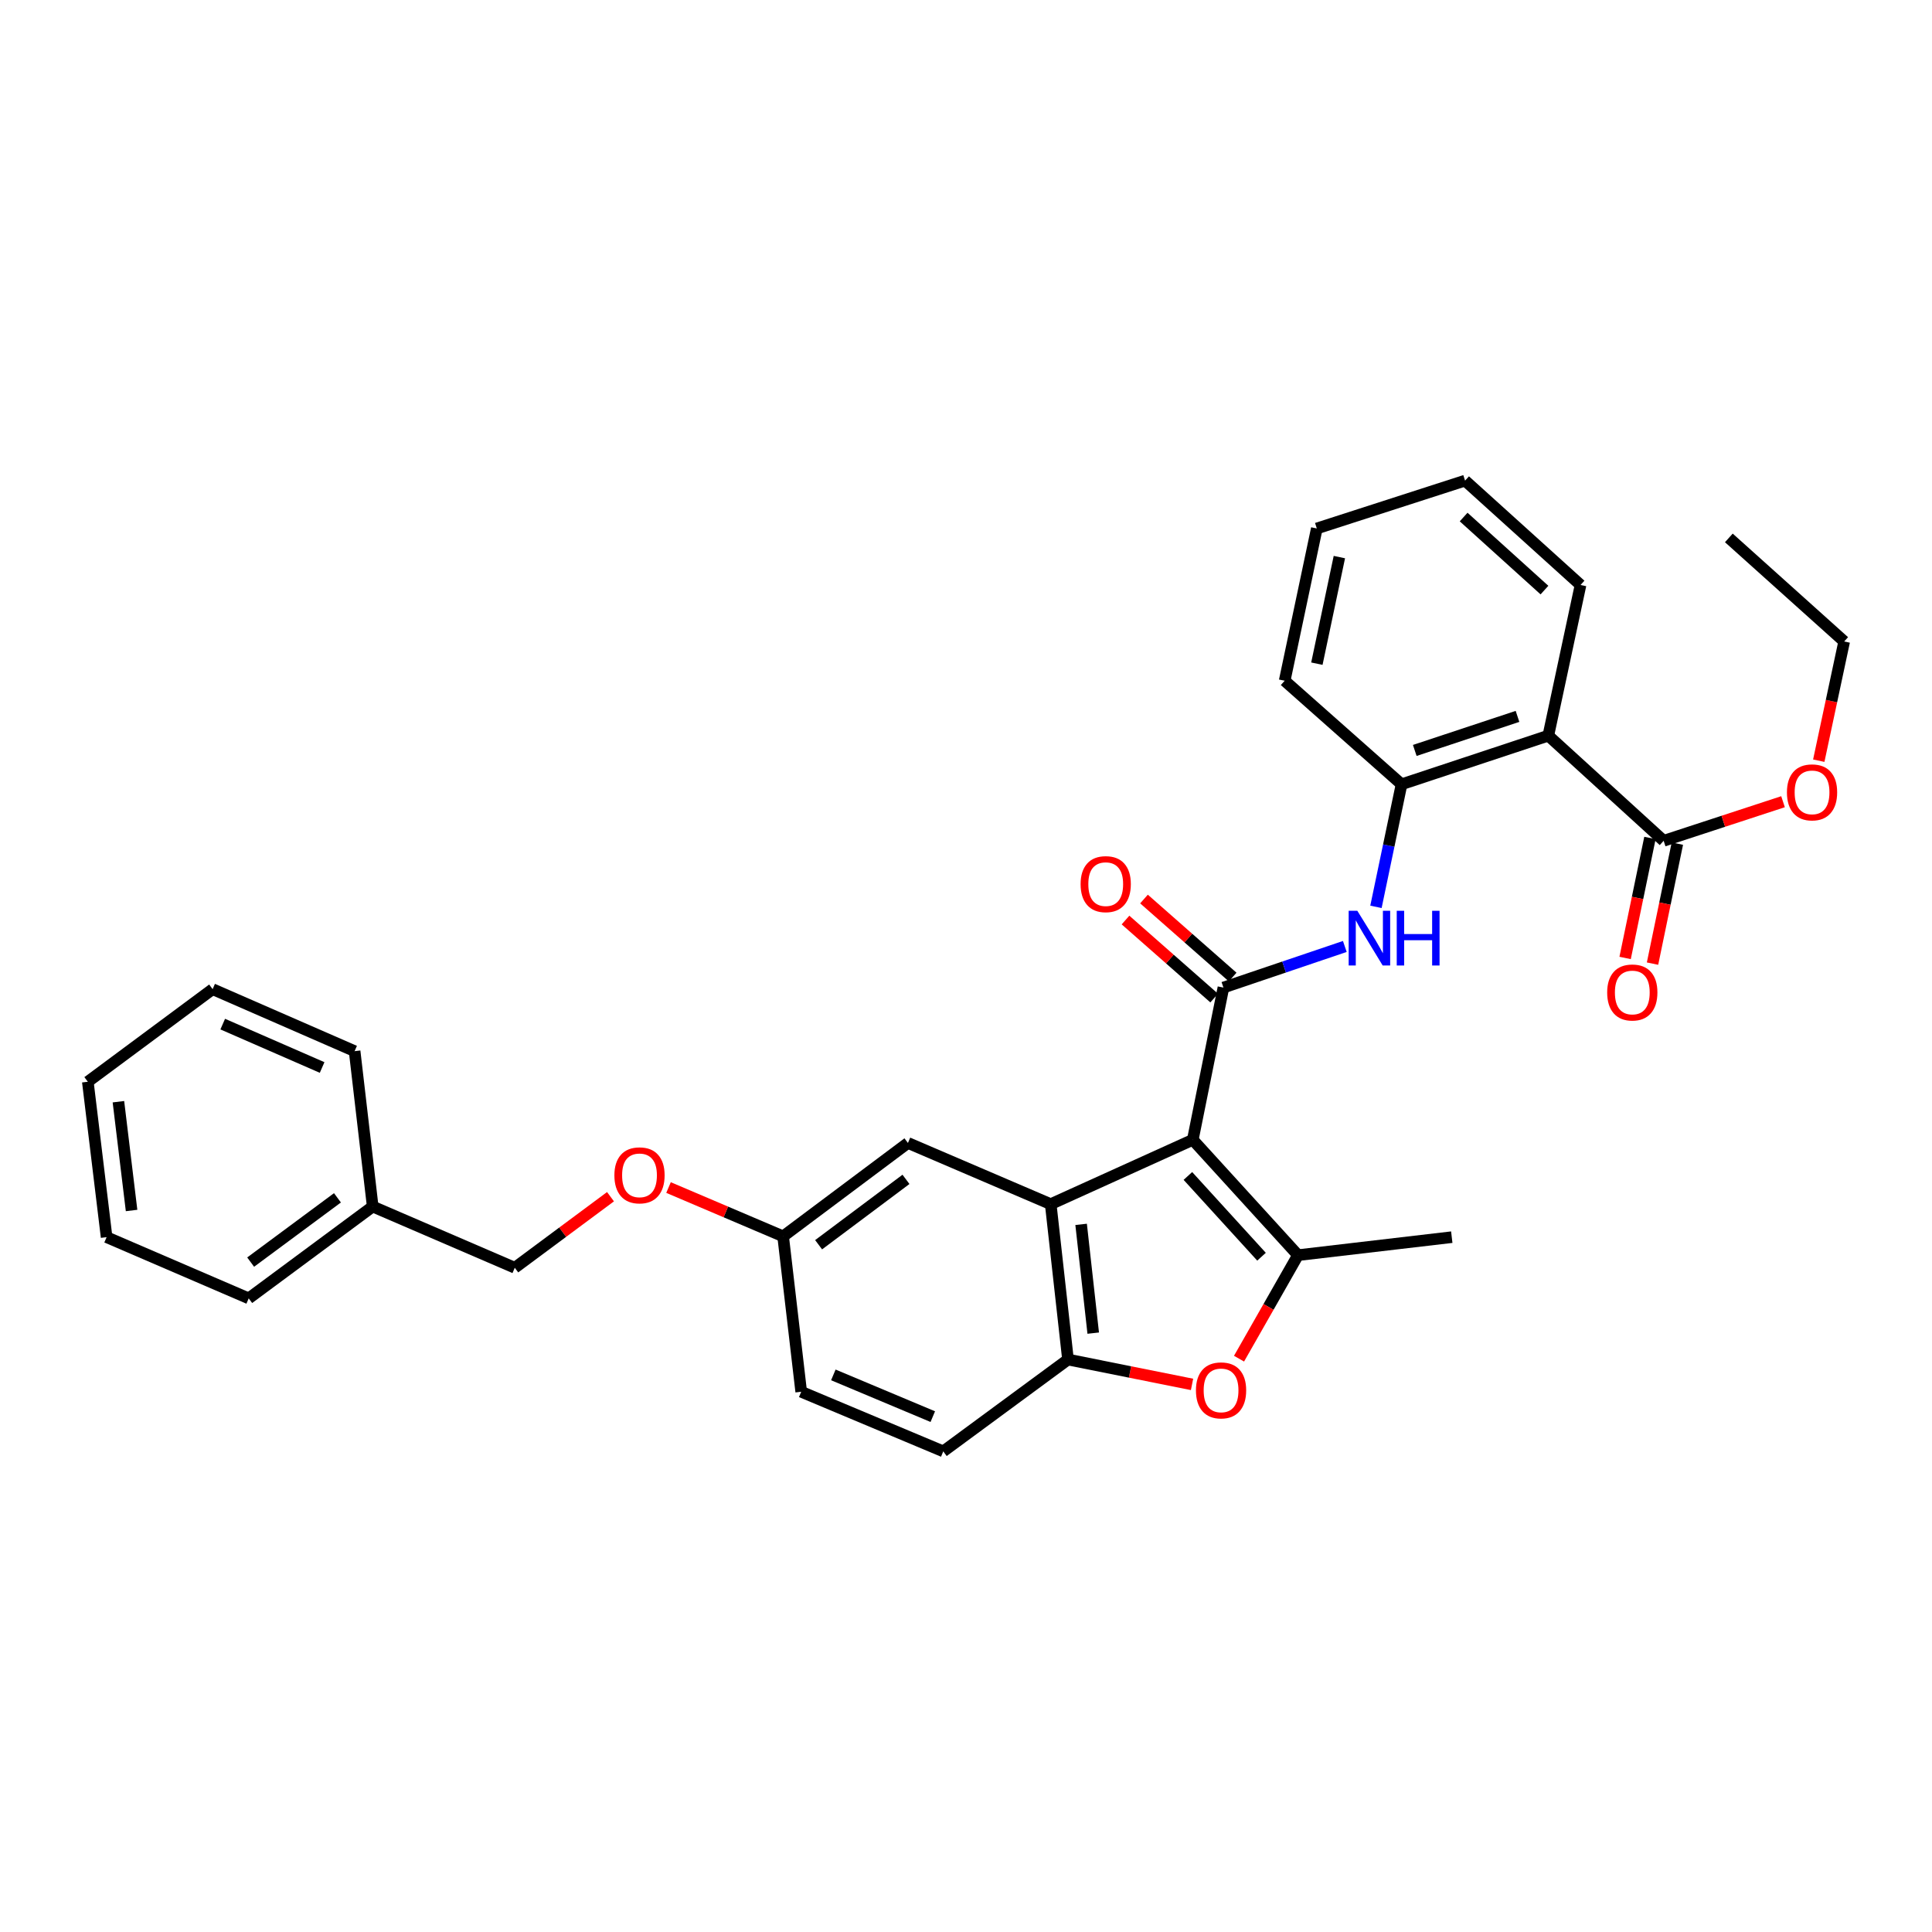 <?xml version='1.0' encoding='iso-8859-1'?>
<svg version='1.1' baseProfile='full'
              xmlns='http://www.w3.org/2000/svg'
                      xmlns:rdkit='http://www.rdkit.org/xml'
                      xmlns:xlink='http://www.w3.org/1999/xlink'
                  xml:space='preserve'
width='1000px' height='1000px' viewBox='0 0 1000 1000'>
<!-- END OF HEADER -->
<rect style='opacity:1.0;fill:#FFFFFF;stroke:none' width='1000' height='1000' x='0' y='0'> </rect>
<path class='bond-0' d='M 617.388,589.956 L 633.241,511.161' style='fill:none;fill-rule:evenodd;stroke:#000000;stroke-width:6px;stroke-linecap:butt;stroke-linejoin:miter;stroke-opacity:1' />
<path class='bond-1' d='M 617.388,589.956 L 671.834,649.672' style='fill:none;fill-rule:evenodd;stroke:#000000;stroke-width:6px;stroke-linecap:butt;stroke-linejoin:miter;stroke-opacity:1' />
<path class='bond-1' d='M 614.852,608.673 L 652.963,650.474' style='fill:none;fill-rule:evenodd;stroke:#000000;stroke-width:6px;stroke-linecap:butt;stroke-linejoin:miter;stroke-opacity:1' />
<path class='bond-2' d='M 617.388,589.956 L 543.848,623.271' style='fill:none;fill-rule:evenodd;stroke:#000000;stroke-width:6px;stroke-linecap:butt;stroke-linejoin:miter;stroke-opacity:1' />
<path class='bond-6' d='M 633.241,511.161 L 664.658,500.526' style='fill:none;fill-rule:evenodd;stroke:#000000;stroke-width:6px;stroke-linecap:butt;stroke-linejoin:miter;stroke-opacity:1' />
<path class='bond-6' d='M 664.658,500.526 L 696.075,489.891' style='fill:none;fill-rule:evenodd;stroke:#0000FF;stroke-width:6px;stroke-linecap:butt;stroke-linejoin:miter;stroke-opacity:1' />
<path class='bond-10' d='M 638.025,505.724 L 615.078,485.529' style='fill:none;fill-rule:evenodd;stroke:#000000;stroke-width:6px;stroke-linecap:butt;stroke-linejoin:miter;stroke-opacity:1' />
<path class='bond-10' d='M 615.078,485.529 L 592.131,465.334' style='fill:none;fill-rule:evenodd;stroke:#FF0000;stroke-width:6px;stroke-linecap:butt;stroke-linejoin:miter;stroke-opacity:1' />
<path class='bond-10' d='M 628.456,516.598 L 605.509,496.403' style='fill:none;fill-rule:evenodd;stroke:#000000;stroke-width:6px;stroke-linecap:butt;stroke-linejoin:miter;stroke-opacity:1' />
<path class='bond-10' d='M 605.509,496.403 L 582.562,476.208' style='fill:none;fill-rule:evenodd;stroke:#FF0000;stroke-width:6px;stroke-linecap:butt;stroke-linejoin:miter;stroke-opacity:1' />
<path class='bond-3' d='M 671.834,649.672 L 656.577,676.459' style='fill:none;fill-rule:evenodd;stroke:#000000;stroke-width:6px;stroke-linecap:butt;stroke-linejoin:miter;stroke-opacity:1' />
<path class='bond-3' d='M 656.577,676.459 L 641.32,703.245' style='fill:none;fill-rule:evenodd;stroke:#FF0000;stroke-width:6px;stroke-linecap:butt;stroke-linejoin:miter;stroke-opacity:1' />
<path class='bond-16' d='M 671.834,649.672 L 751.434,640.354' style='fill:none;fill-rule:evenodd;stroke:#000000;stroke-width:6px;stroke-linecap:butt;stroke-linejoin:miter;stroke-opacity:1' />
<path class='bond-4' d='M 543.848,623.271 L 552.796,703.691' style='fill:none;fill-rule:evenodd;stroke:#000000;stroke-width:6px;stroke-linecap:butt;stroke-linejoin:miter;stroke-opacity:1' />
<path class='bond-4' d='M 559.585,633.732 L 565.849,690.026' style='fill:none;fill-rule:evenodd;stroke:#000000;stroke-width:6px;stroke-linecap:butt;stroke-linejoin:miter;stroke-opacity:1' />
<path class='bond-9' d='M 543.848,623.271 L 469.945,591.59' style='fill:none;fill-rule:evenodd;stroke:#000000;stroke-width:6px;stroke-linecap:butt;stroke-linejoin:miter;stroke-opacity:1' />
<path class='bond-31' d='M 616.998,716.564 L 584.897,710.128' style='fill:none;fill-rule:evenodd;stroke:#FF0000;stroke-width:6px;stroke-linecap:butt;stroke-linejoin:miter;stroke-opacity:1' />
<path class='bond-31' d='M 584.897,710.128 L 552.796,703.691' style='fill:none;fill-rule:evenodd;stroke:#000000;stroke-width:6px;stroke-linecap:butt;stroke-linejoin:miter;stroke-opacity:1' />
<path class='bond-12' d='M 552.796,703.691 L 488.235,751.232' style='fill:none;fill-rule:evenodd;stroke:#000000;stroke-width:6px;stroke-linecap:butt;stroke-linejoin:miter;stroke-opacity:1' />
<path class='bond-5' d='M 801.405,380.777 L 725.442,405.948' style='fill:none;fill-rule:evenodd;stroke:#000000;stroke-width:6px;stroke-linecap:butt;stroke-linejoin:miter;stroke-opacity:1' />
<path class='bond-5' d='M 785.455,370.803 L 732.281,388.423' style='fill:none;fill-rule:evenodd;stroke:#000000;stroke-width:6px;stroke-linecap:butt;stroke-linejoin:miter;stroke-opacity:1' />
<path class='bond-8' d='M 801.405,380.777 L 861.105,435.198' style='fill:none;fill-rule:evenodd;stroke:#000000;stroke-width:6px;stroke-linecap:butt;stroke-linejoin:miter;stroke-opacity:1' />
<path class='bond-19' d='M 801.405,380.777 L 818.086,302.786' style='fill:none;fill-rule:evenodd;stroke:#000000;stroke-width:6px;stroke-linecap:butt;stroke-linejoin:miter;stroke-opacity:1' />
<path class='bond-7' d='M 712.192,469.386 L 718.817,437.667' style='fill:none;fill-rule:evenodd;stroke:#0000FF;stroke-width:6px;stroke-linecap:butt;stroke-linejoin:miter;stroke-opacity:1' />
<path class='bond-7' d='M 718.817,437.667 L 725.442,405.948' style='fill:none;fill-rule:evenodd;stroke:#000000;stroke-width:6px;stroke-linecap:butt;stroke-linejoin:miter;stroke-opacity:1' />
<path class='bond-21' d='M 725.442,405.948 L 664.945,352.347' style='fill:none;fill-rule:evenodd;stroke:#000000;stroke-width:6px;stroke-linecap:butt;stroke-linejoin:miter;stroke-opacity:1' />
<path class='bond-11' d='M 854.013,433.731 L 847.587,464.782' style='fill:none;fill-rule:evenodd;stroke:#000000;stroke-width:6px;stroke-linecap:butt;stroke-linejoin:miter;stroke-opacity:1' />
<path class='bond-11' d='M 847.587,464.782 L 841.16,495.834' style='fill:none;fill-rule:evenodd;stroke:#FF0000;stroke-width:6px;stroke-linecap:butt;stroke-linejoin:miter;stroke-opacity:1' />
<path class='bond-11' d='M 868.197,436.666 L 861.77,467.717' style='fill:none;fill-rule:evenodd;stroke:#000000;stroke-width:6px;stroke-linecap:butt;stroke-linejoin:miter;stroke-opacity:1' />
<path class='bond-11' d='M 861.77,467.717 L 855.344,498.769' style='fill:none;fill-rule:evenodd;stroke:#FF0000;stroke-width:6px;stroke-linecap:butt;stroke-linejoin:miter;stroke-opacity:1' />
<path class='bond-15' d='M 861.105,435.198 L 891.998,425.081' style='fill:none;fill-rule:evenodd;stroke:#000000;stroke-width:6px;stroke-linecap:butt;stroke-linejoin:miter;stroke-opacity:1' />
<path class='bond-15' d='M 891.998,425.081 L 922.892,414.963' style='fill:none;fill-rule:evenodd;stroke:#FF0000;stroke-width:6px;stroke-linecap:butt;stroke-linejoin:miter;stroke-opacity:1' />
<path class='bond-13' d='M 469.945,591.59 L 405.344,639.928' style='fill:none;fill-rule:evenodd;stroke:#000000;stroke-width:6px;stroke-linecap:butt;stroke-linejoin:miter;stroke-opacity:1' />
<path class='bond-13' d='M 468.932,610.438 L 423.712,644.274' style='fill:none;fill-rule:evenodd;stroke:#000000;stroke-width:6px;stroke-linecap:butt;stroke-linejoin:miter;stroke-opacity:1' />
<path class='bond-32' d='M 488.235,751.232 L 414.703,720.373' style='fill:none;fill-rule:evenodd;stroke:#000000;stroke-width:6px;stroke-linecap:butt;stroke-linejoin:miter;stroke-opacity:1' />
<path class='bond-32' d='M 482.811,733.247 L 431.338,711.646' style='fill:none;fill-rule:evenodd;stroke:#000000;stroke-width:6px;stroke-linecap:butt;stroke-linejoin:miter;stroke-opacity:1' />
<path class='bond-14' d='M 405.344,639.928 L 375.686,627.297' style='fill:none;fill-rule:evenodd;stroke:#000000;stroke-width:6px;stroke-linecap:butt;stroke-linejoin:miter;stroke-opacity:1' />
<path class='bond-14' d='M 375.686,627.297 L 346.027,614.667' style='fill:none;fill-rule:evenodd;stroke:#FF0000;stroke-width:6px;stroke-linecap:butt;stroke-linejoin:miter;stroke-opacity:1' />
<path class='bond-17' d='M 405.344,639.928 L 414.703,720.373' style='fill:none;fill-rule:evenodd;stroke:#000000;stroke-width:6px;stroke-linecap:butt;stroke-linejoin:miter;stroke-opacity:1' />
<path class='bond-18' d='M 315.997,619.412 L 291.222,637.801' style='fill:none;fill-rule:evenodd;stroke:#FF0000;stroke-width:6px;stroke-linecap:butt;stroke-linejoin:miter;stroke-opacity:1' />
<path class='bond-18' d='M 291.222,637.801 L 266.447,656.19' style='fill:none;fill-rule:evenodd;stroke:#000000;stroke-width:6px;stroke-linecap:butt;stroke-linejoin:miter;stroke-opacity:1' />
<path class='bond-22' d='M 941.391,393.729 L 947.968,362.879' style='fill:none;fill-rule:evenodd;stroke:#FF0000;stroke-width:6px;stroke-linecap:butt;stroke-linejoin:miter;stroke-opacity:1' />
<path class='bond-22' d='M 947.968,362.879 L 954.545,332.029' style='fill:none;fill-rule:evenodd;stroke:#000000;stroke-width:6px;stroke-linecap:butt;stroke-linejoin:miter;stroke-opacity:1' />
<path class='bond-20' d='M 266.447,656.19 L 192.914,624.502' style='fill:none;fill-rule:evenodd;stroke:#000000;stroke-width:6px;stroke-linecap:butt;stroke-linejoin:miter;stroke-opacity:1' />
<path class='bond-33' d='M 818.086,302.786 L 758.322,248.768' style='fill:none;fill-rule:evenodd;stroke:#000000;stroke-width:6px;stroke-linecap:butt;stroke-linejoin:miter;stroke-opacity:1' />
<path class='bond-33' d='M 799.409,305.429 L 757.574,267.616' style='fill:none;fill-rule:evenodd;stroke:#000000;stroke-width:6px;stroke-linecap:butt;stroke-linejoin:miter;stroke-opacity:1' />
<path class='bond-23' d='M 192.914,624.502 L 128.732,672.035' style='fill:none;fill-rule:evenodd;stroke:#000000;stroke-width:6px;stroke-linecap:butt;stroke-linejoin:miter;stroke-opacity:1' />
<path class='bond-23' d='M 174.666,619.992 L 129.739,653.265' style='fill:none;fill-rule:evenodd;stroke:#000000;stroke-width:6px;stroke-linecap:butt;stroke-linejoin:miter;stroke-opacity:1' />
<path class='bond-24' d='M 192.914,624.502 L 183.547,544.073' style='fill:none;fill-rule:evenodd;stroke:#000000;stroke-width:6px;stroke-linecap:butt;stroke-linejoin:miter;stroke-opacity:1' />
<path class='bond-26' d='M 664.945,352.347 L 681.578,273.536' style='fill:none;fill-rule:evenodd;stroke:#000000;stroke-width:6px;stroke-linecap:butt;stroke-linejoin:miter;stroke-opacity:1' />
<path class='bond-26' d='M 681.613,343.517 L 693.256,288.349' style='fill:none;fill-rule:evenodd;stroke:#000000;stroke-width:6px;stroke-linecap:butt;stroke-linejoin:miter;stroke-opacity:1' />
<path class='bond-27' d='M 954.545,332.029 L 894.845,278.42' style='fill:none;fill-rule:evenodd;stroke:#000000;stroke-width:6px;stroke-linecap:butt;stroke-linejoin:miter;stroke-opacity:1' />
<path class='bond-28' d='M 128.732,672.035 L 55.183,640.354' style='fill:none;fill-rule:evenodd;stroke:#000000;stroke-width:6px;stroke-linecap:butt;stroke-linejoin:miter;stroke-opacity:1' />
<path class='bond-29' d='M 183.547,544.073 L 110.055,511.99' style='fill:none;fill-rule:evenodd;stroke:#000000;stroke-width:6px;stroke-linecap:butt;stroke-linejoin:miter;stroke-opacity:1' />
<path class='bond-29' d='M 166.729,552.535 L 115.284,530.077' style='fill:none;fill-rule:evenodd;stroke:#000000;stroke-width:6px;stroke-linecap:butt;stroke-linejoin:miter;stroke-opacity:1' />
<path class='bond-25' d='M 758.322,248.768 L 681.578,273.536' style='fill:none;fill-rule:evenodd;stroke:#000000;stroke-width:6px;stroke-linecap:butt;stroke-linejoin:miter;stroke-opacity:1' />
<path class='bond-34' d='M 55.183,640.354 L 45.455,559.917' style='fill:none;fill-rule:evenodd;stroke:#000000;stroke-width:6px;stroke-linecap:butt;stroke-linejoin:miter;stroke-opacity:1' />
<path class='bond-34' d='M 68.104,626.549 L 61.294,570.244' style='fill:none;fill-rule:evenodd;stroke:#000000;stroke-width:6px;stroke-linecap:butt;stroke-linejoin:miter;stroke-opacity:1' />
<path class='bond-30' d='M 110.055,511.99 L 45.455,559.917' style='fill:none;fill-rule:evenodd;stroke:#000000;stroke-width:6px;stroke-linecap:butt;stroke-linejoin:miter;stroke-opacity:1' />
<path  class='atom-4' d='M 619.018 719.656
Q 619.018 712.856, 622.378 709.056
Q 625.738 705.256, 632.018 705.256
Q 638.298 705.256, 641.658 709.056
Q 645.018 712.856, 645.018 719.656
Q 645.018 726.536, 641.618 730.456
Q 638.218 734.336, 632.018 734.336
Q 625.778 734.336, 622.378 730.456
Q 619.018 726.576, 619.018 719.656
M 632.018 731.136
Q 636.338 731.136, 638.658 728.256
Q 641.018 725.336, 641.018 719.656
Q 641.018 714.096, 638.658 711.296
Q 636.338 708.456, 632.018 708.456
Q 627.698 708.456, 625.338 711.256
Q 623.018 714.056, 623.018 719.656
Q 623.018 725.376, 625.338 728.256
Q 627.698 731.136, 632.018 731.136
' fill='#FF0000'/>
<path  class='atom-7' d='M 702.549 471.42
L 711.829 486.42
Q 712.749 487.9, 714.229 490.58
Q 715.709 493.26, 715.789 493.42
L 715.789 471.42
L 719.549 471.42
L 719.549 499.74
L 715.669 499.74
L 705.709 483.34
Q 704.549 481.42, 703.309 479.22
Q 702.109 477.02, 701.749 476.34
L 701.749 499.74
L 698.069 499.74
L 698.069 471.42
L 702.549 471.42
' fill='#0000FF'/>
<path  class='atom-7' d='M 722.949 471.42
L 726.789 471.42
L 726.789 483.46
L 741.269 483.46
L 741.269 471.42
L 745.109 471.42
L 745.109 499.74
L 741.269 499.74
L 741.269 486.66
L 726.789 486.66
L 726.789 499.74
L 722.949 499.74
L 722.949 471.42
' fill='#0000FF'/>
<path  class='atom-11' d='M 559.318 457.625
Q 559.318 450.825, 562.678 447.025
Q 566.038 443.225, 572.318 443.225
Q 578.598 443.225, 581.958 447.025
Q 585.318 450.825, 585.318 457.625
Q 585.318 464.505, 581.918 468.425
Q 578.518 472.305, 572.318 472.305
Q 566.078 472.305, 562.678 468.425
Q 559.318 464.545, 559.318 457.625
M 572.318 469.105
Q 576.638 469.105, 578.958 466.225
Q 581.318 463.305, 581.318 457.625
Q 581.318 452.065, 578.958 449.265
Q 576.638 446.425, 572.318 446.425
Q 567.998 446.425, 565.638 449.225
Q 563.318 452.025, 563.318 457.625
Q 563.318 463.345, 565.638 466.225
Q 567.998 469.105, 572.318 469.105
' fill='#FF0000'/>
<path  class='atom-12' d='M 831.874 513.703
Q 831.874 506.903, 835.234 503.103
Q 838.594 499.303, 844.874 499.303
Q 851.154 499.303, 854.514 503.103
Q 857.874 506.903, 857.874 513.703
Q 857.874 520.583, 854.474 524.503
Q 851.074 528.383, 844.874 528.383
Q 838.634 528.383, 835.234 524.503
Q 831.874 520.623, 831.874 513.703
M 844.874 525.183
Q 849.194 525.183, 851.514 522.303
Q 853.874 519.383, 853.874 513.703
Q 853.874 508.143, 851.514 505.343
Q 849.194 502.503, 844.874 502.503
Q 840.554 502.503, 838.194 505.303
Q 835.874 508.103, 835.874 513.703
Q 835.874 519.423, 838.194 522.303
Q 840.554 525.183, 844.874 525.183
' fill='#FF0000'/>
<path  class='atom-15' d='M 318.007 608.351
Q 318.007 601.551, 321.367 597.751
Q 324.727 593.951, 331.007 593.951
Q 337.287 593.951, 340.647 597.751
Q 344.007 601.551, 344.007 608.351
Q 344.007 615.231, 340.607 619.151
Q 337.207 623.031, 331.007 623.031
Q 324.767 623.031, 321.367 619.151
Q 318.007 615.271, 318.007 608.351
M 331.007 619.831
Q 335.327 619.831, 337.647 616.951
Q 340.007 614.031, 340.007 608.351
Q 340.007 602.791, 337.647 599.991
Q 335.327 597.151, 331.007 597.151
Q 326.687 597.151, 324.327 599.951
Q 322.007 602.751, 322.007 608.351
Q 322.007 614.071, 324.327 616.951
Q 326.687 619.831, 331.007 619.831
' fill='#FF0000'/>
<path  class='atom-16' d='M 924.913 410.124
Q 924.913 403.324, 928.273 399.524
Q 931.633 395.724, 937.913 395.724
Q 944.193 395.724, 947.553 399.524
Q 950.913 403.324, 950.913 410.124
Q 950.913 417.004, 947.513 420.924
Q 944.113 424.804, 937.913 424.804
Q 931.673 424.804, 928.273 420.924
Q 924.913 417.044, 924.913 410.124
M 937.913 421.604
Q 942.233 421.604, 944.553 418.724
Q 946.913 415.804, 946.913 410.124
Q 946.913 404.564, 944.553 401.764
Q 942.233 398.924, 937.913 398.924
Q 933.593 398.924, 931.233 401.724
Q 928.913 404.524, 928.913 410.124
Q 928.913 415.844, 931.233 418.724
Q 933.593 421.604, 937.913 421.604
' fill='#FF0000'/>
</svg>
